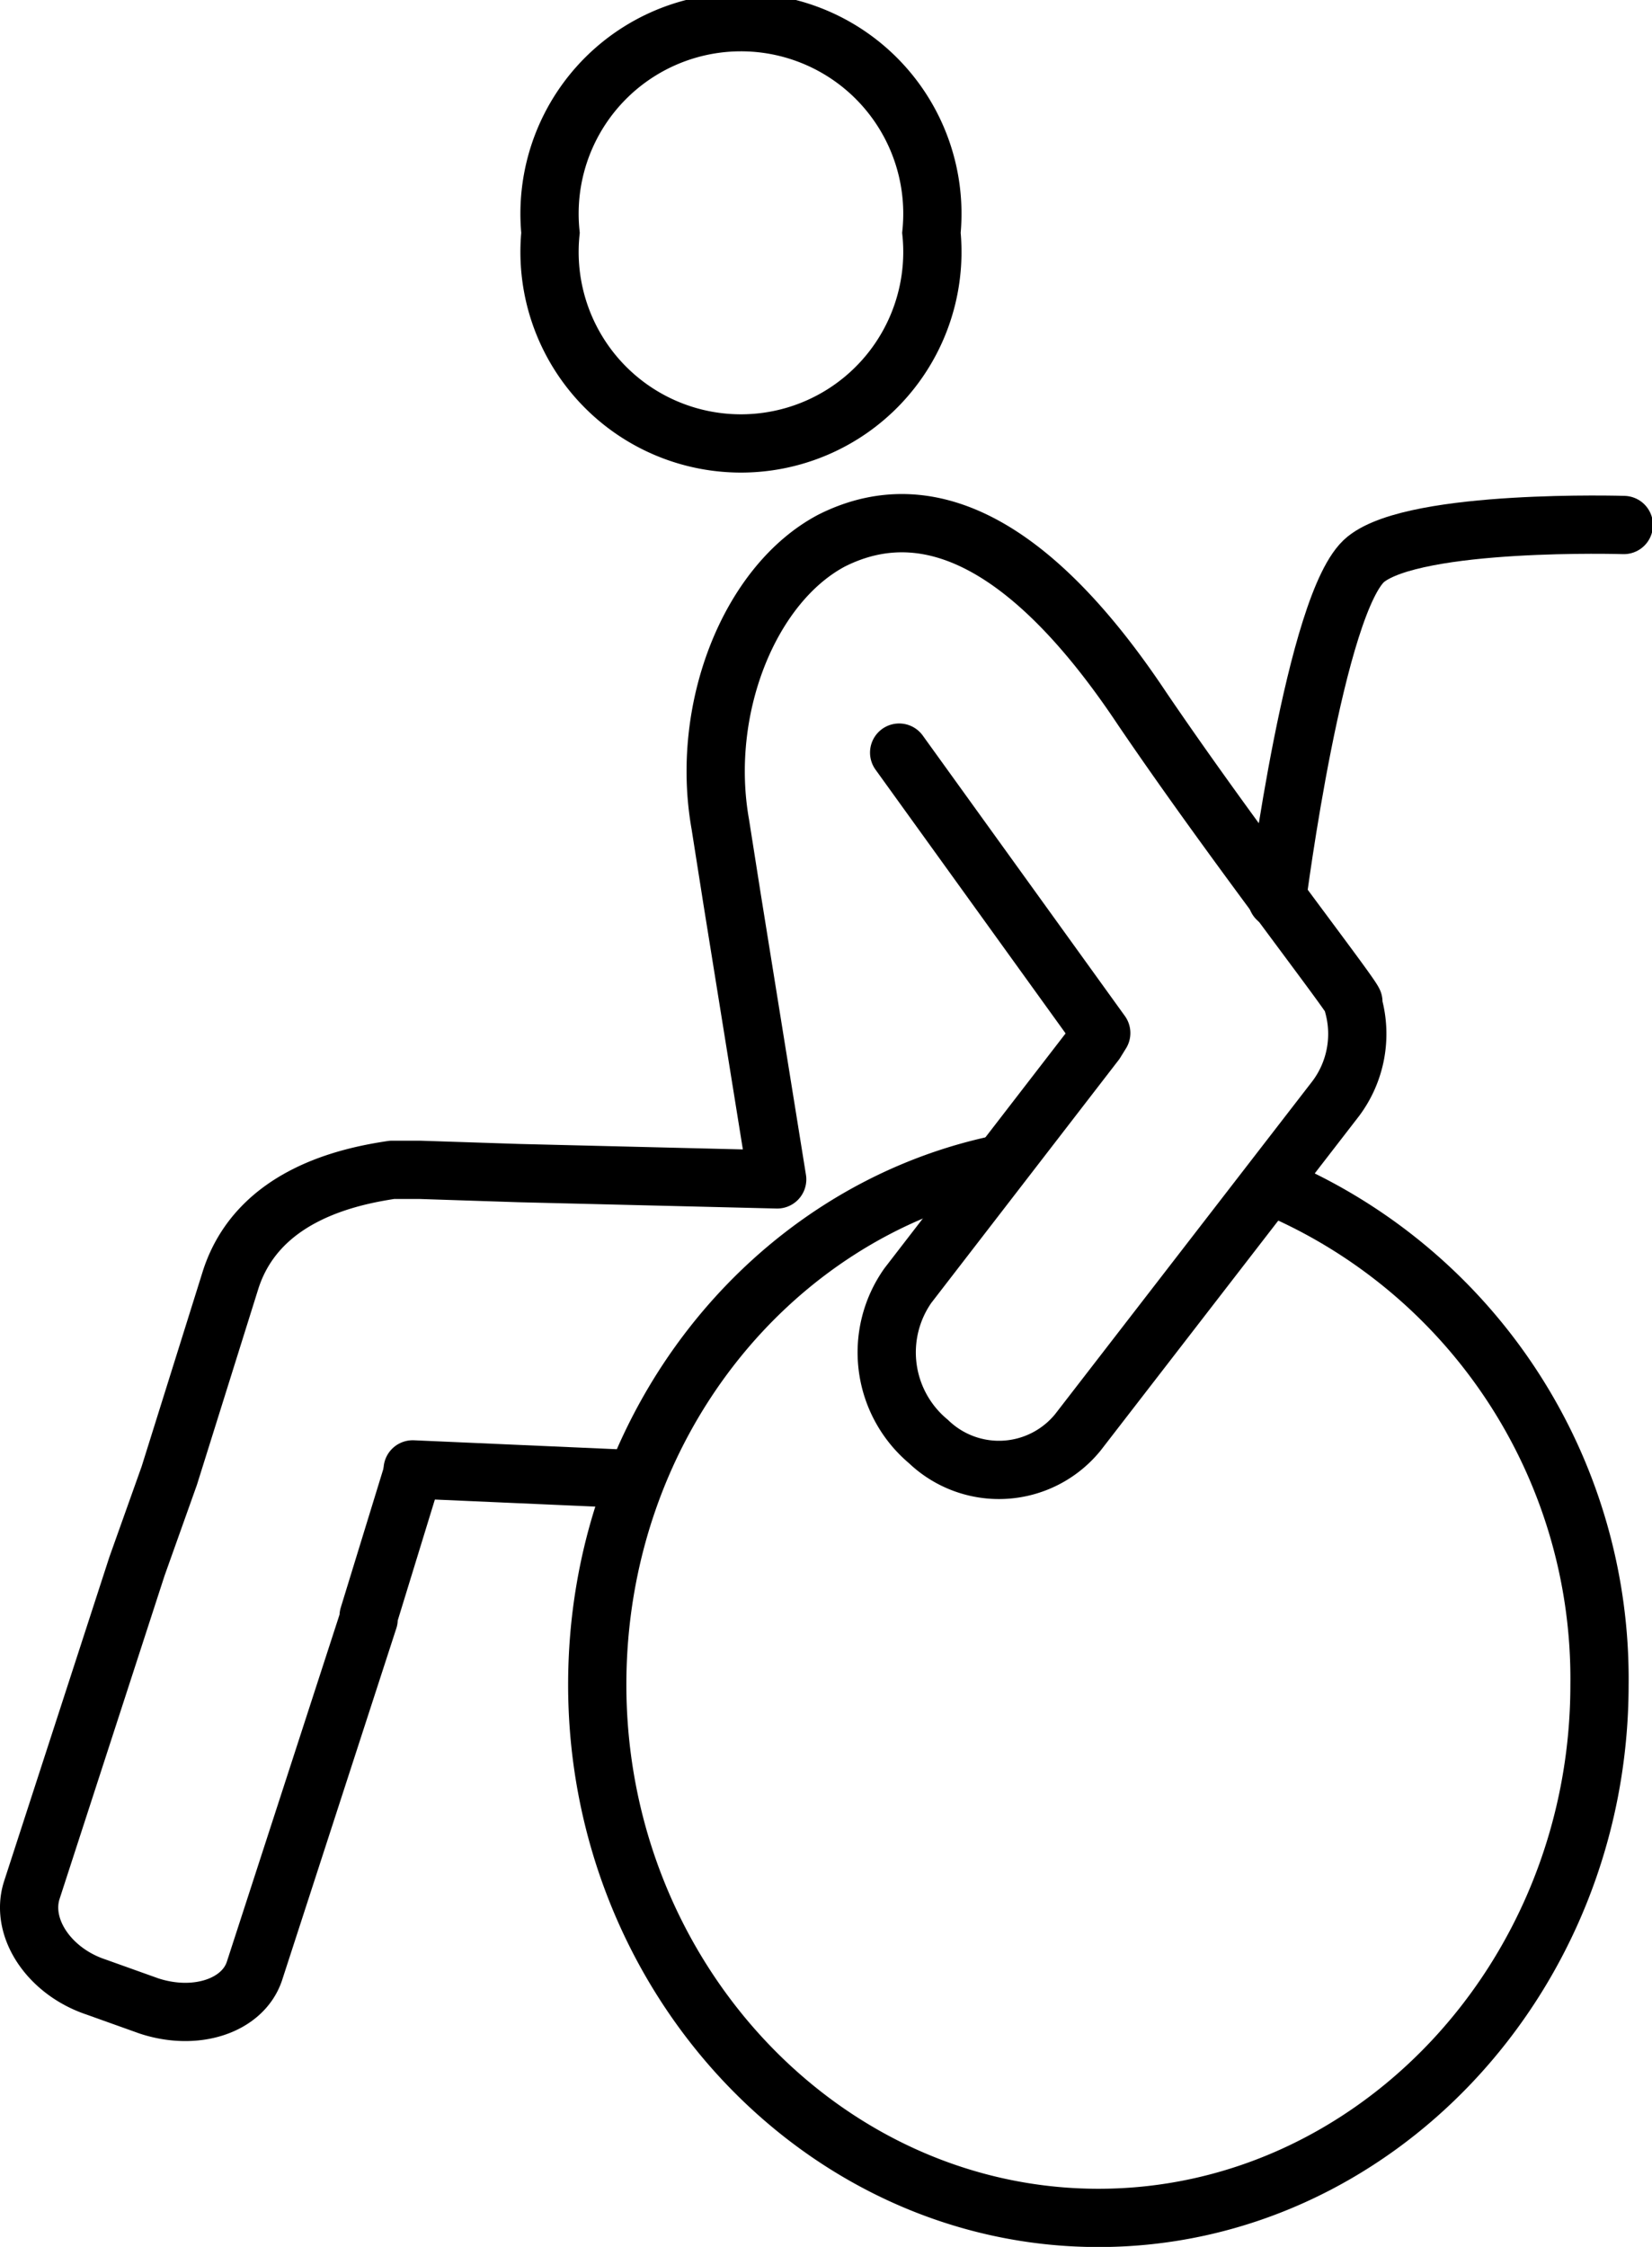 <svg id="Lag_4" data-name="Lag 4" xmlns="http://www.w3.org/2000/svg" viewBox="0 0 60.41 82.13"><defs><style>.cls-1,.cls-2,.cls-3{fill:none;stroke:#000;stroke-width:2.13px;}.cls-1{stroke-miterlimit:10;}.cls-2,.cls-3{stroke-linecap:round;}.cls-2{stroke-linejoin:round;}</style></defs><path class="cls-1" d="M53.11,10a7,7,0,1,1-13.93,0,7,7,0,1,1,13.93,0Z" transform="translate(-19.05 -1.49)"/><path class="cls-2" d="M65.75,34.35S67.15,23.41,69,21.93s9.43-1.25,9.43-1.25" transform="translate(-19.05 -1.49)"/><line class="cls-2" x1="15.09" y1="53.71" x2="22.81" y2="54.05"/><path class="cls-2" d="M34.14,55.32l-1.61,5.24v.12L28.35,73.55c-.43,1.26-2.14,1.83-3.86,1.26l-1.93-.69c-1.71-.57-2.78-2.16-2.35-3.53l3.85-11.85,1.18-3.31,2.25-7.18c1-3.07,4.29-3.76,5.9-4h1l3.65.12,9.43.23L45.82,34.35l-.43-2.73c-.75-4.22,1.07-8.78,4.07-10.37,3.86-1.94,7.72.68,11.36,6.15,3.33,4.9,7.51,10.26,7.72,10.71v.12a3.94,3.94,0,0,1-.64,3.41l-9.43,12.2a3.72,3.72,0,0,1-5.47.34h0a4.24,4.24,0,0,1-.75-5.7l6.86-8.89.21-.34L51.93,29" transform="translate(-19.05 -1.49)"/><path class="cls-3" d="M65.54,44.83a19.53,19.53,0,0,1,12,18.24c0,10.71-8.25,19.49-18.32,19.49S40.89,73.78,40.89,63.07c0-9.46,6.32-17.21,14.58-19" transform="translate(-19.05 -1.49)"/></svg>